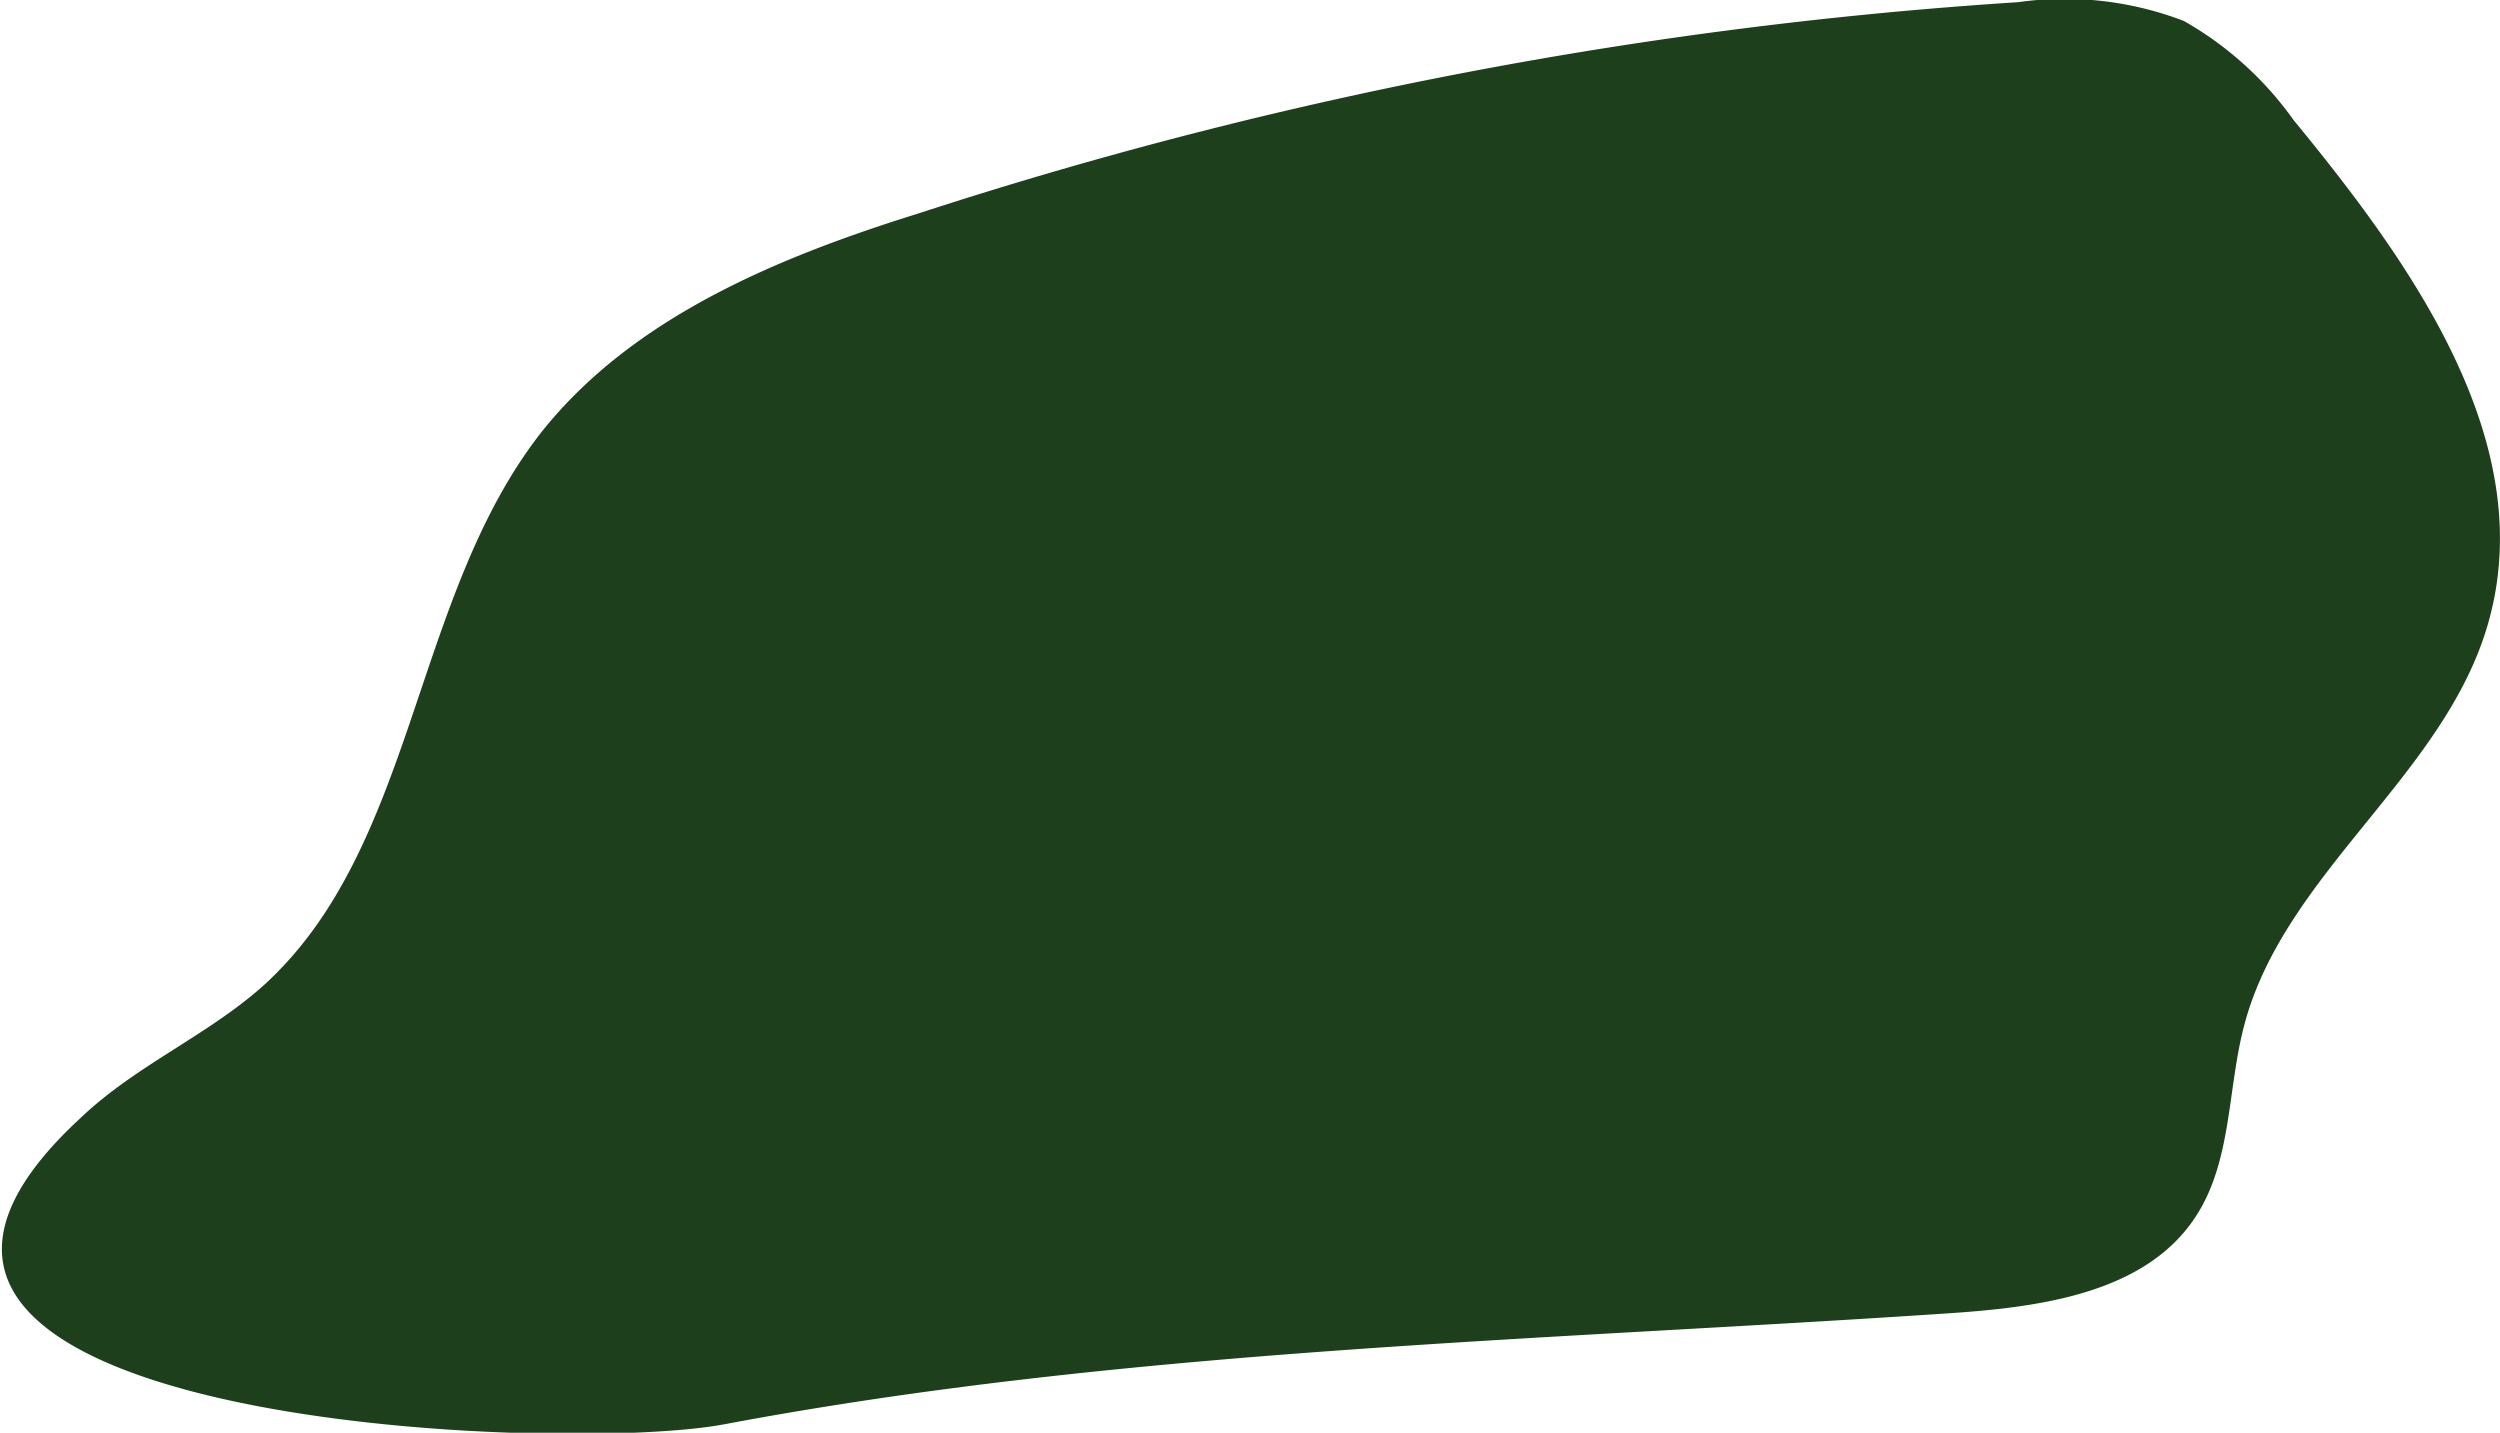 <svg xmlns="http://www.w3.org/2000/svg" viewBox="0 0 57.11 32.73"><defs><style>.cls-1{fill:#1d3f1c;}</style></defs><g id="Layer_2" data-name="Layer 2"><g id="Layer_2-2" data-name="Layer 2"><path class="cls-1" d="M44.53,30c2.09-.14,4.49-.46,5.63-2.21.83-1.27.72-2.91,1.11-4.38.92-3.47,4.56-5.69,5.56-9.14,1.2-4.12-1.7-8.2-4.43-11.52A7.8,7.8,0,0,0,49.89.48,7.59,7.59,0,0,0,46.1.05,102.18,102.18,0,0,0,21,4.87c-3.21,1-6.54,2.37-8.63,5C9.4,13.66,9.51,19.37,6,22.53c-1.27,1.13-2.9,1.81-4.15,3-7.6,7,11,7.73,14.73,7C25.74,30.81,35.19,30.63,44.53,30Z"/></g></g></svg>